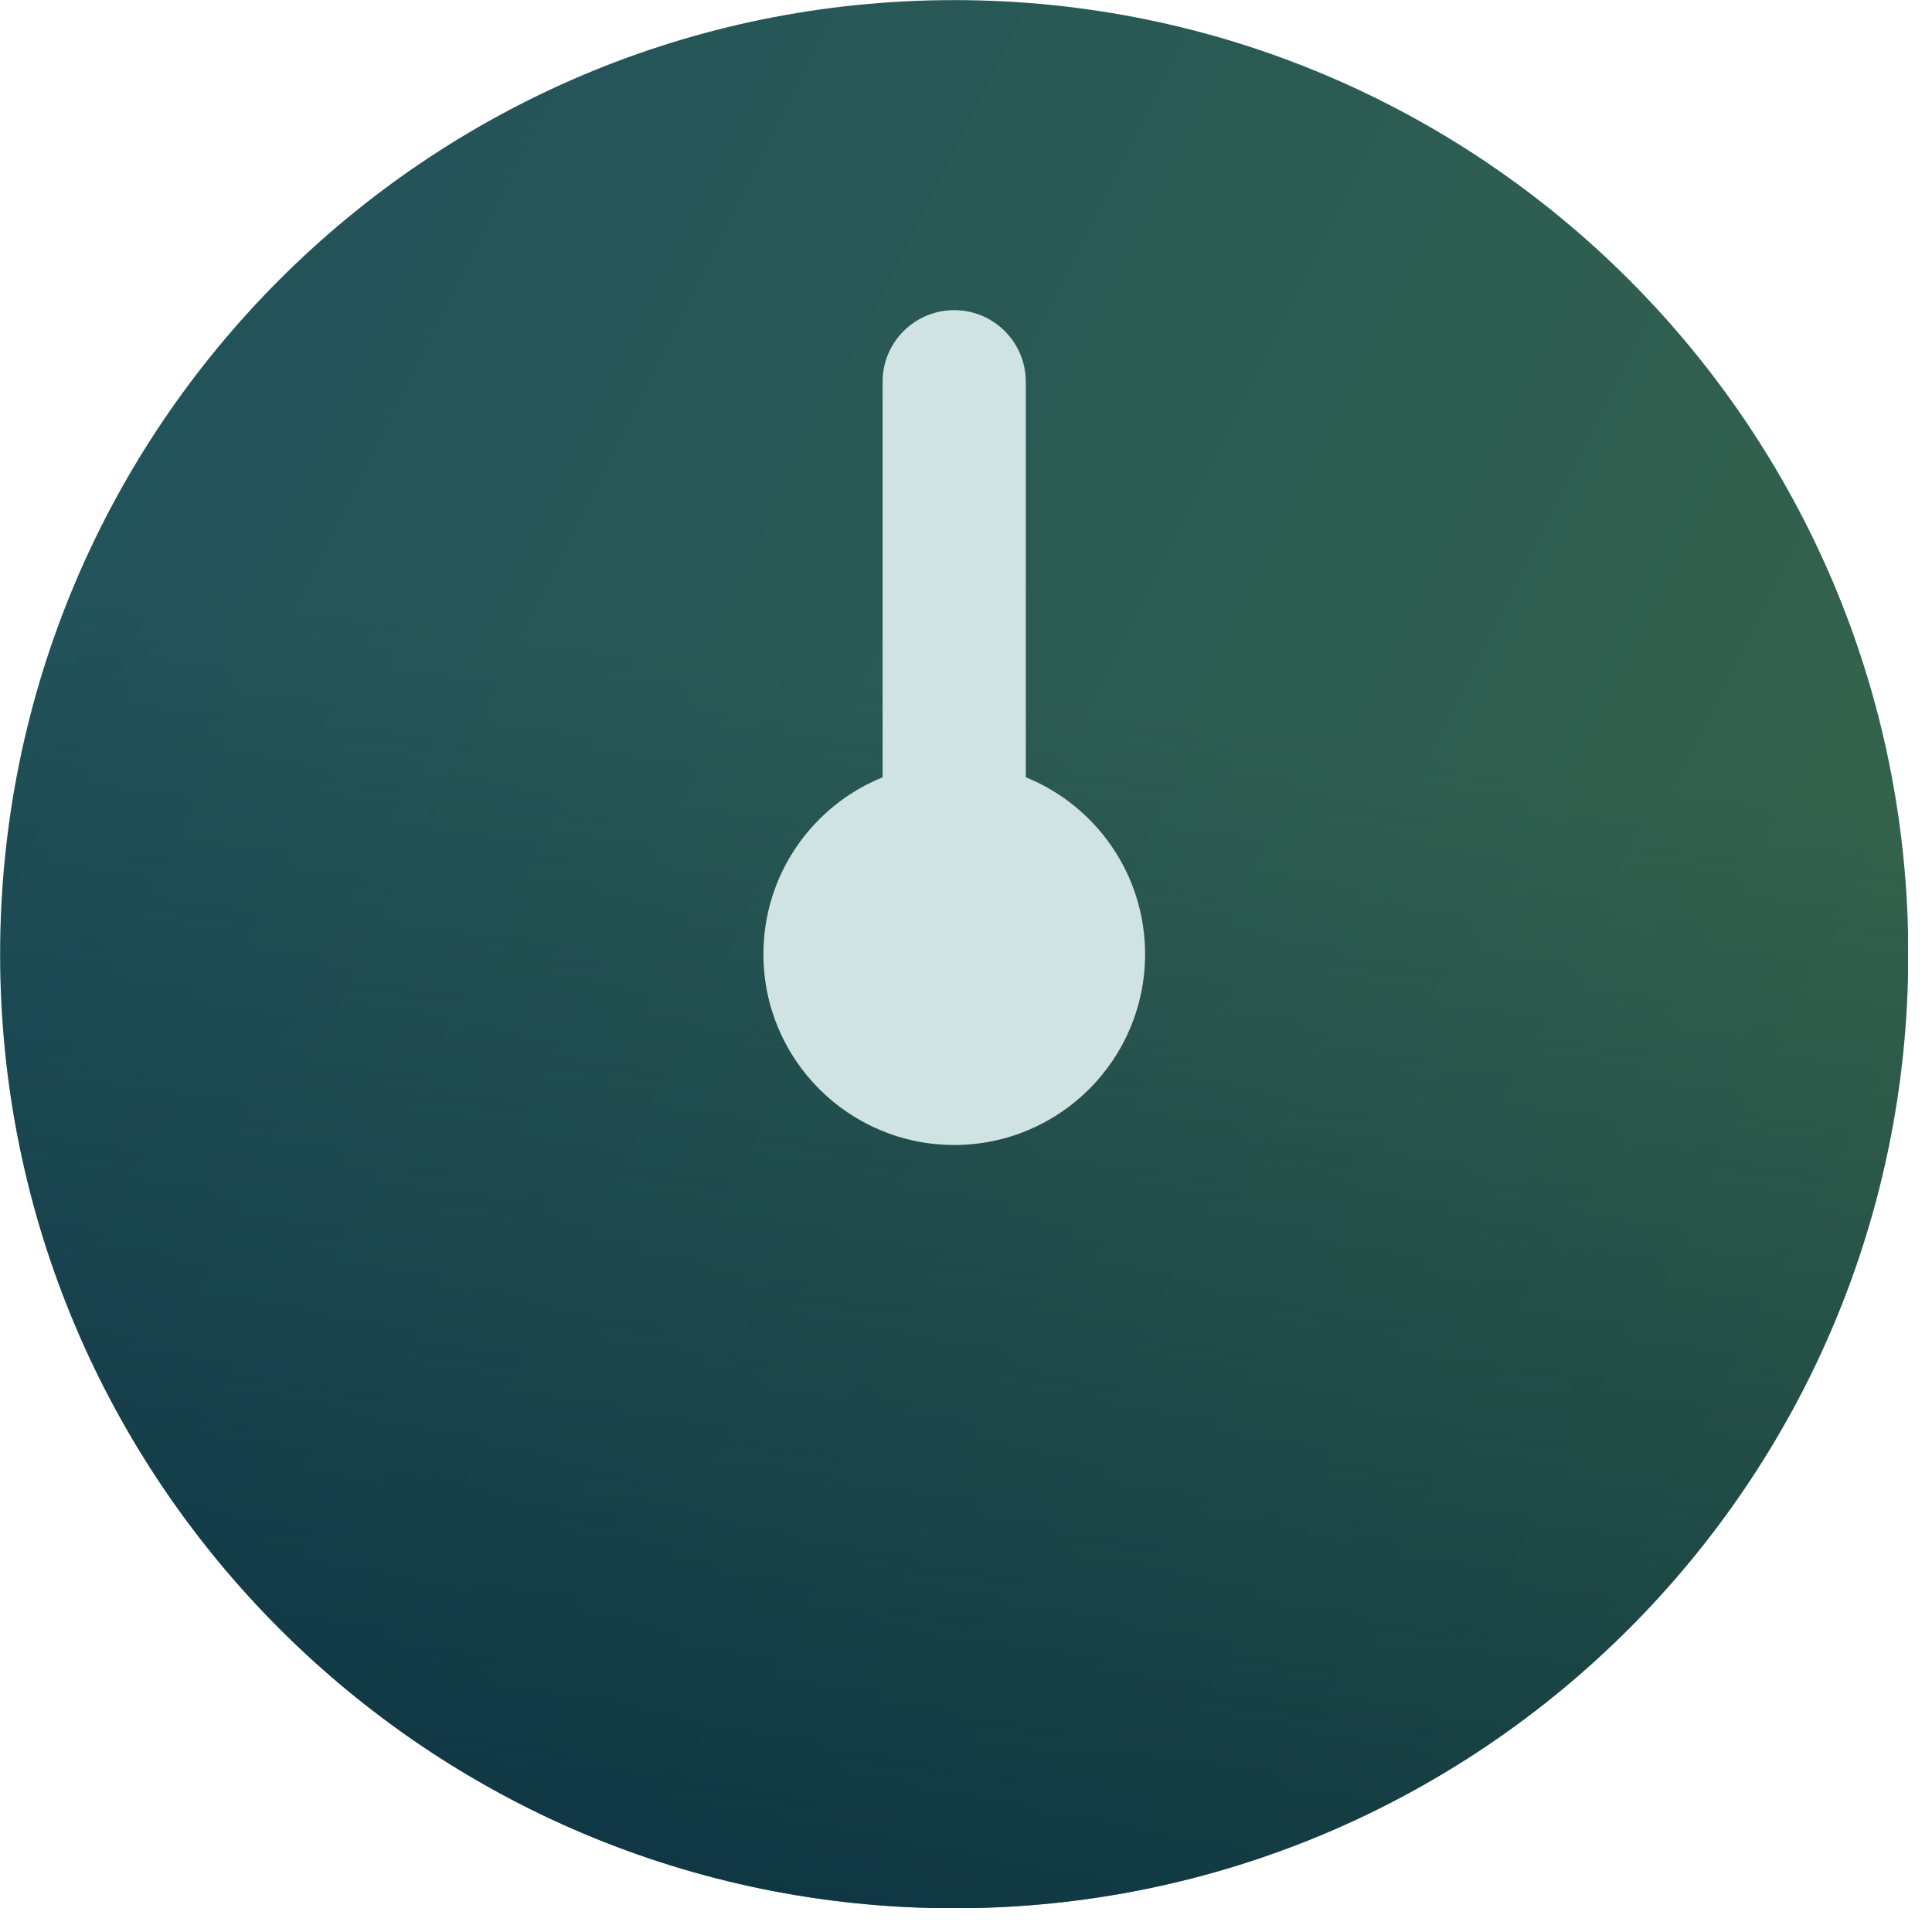 <svg width="54" height="54" viewBox="0 0 54 54" fill="none" xmlns="http://www.w3.org/2000/svg">
<g clip-path="url(#clip0_7944_11884)">
<path d="M26.671 0.003C41.398 0.003 53.337 11.943 53.337 26.67C53.337 41.397 41.398 53.337 26.671 53.337C11.943 53.337 0.004 41.398 0.004 26.67C0.004 11.942 11.943 0.003 26.671 0.003ZM26.67 8.67C25.565 8.67 24.67 9.565 24.67 10.67V21.726C22.716 22.517 21.338 24.432 21.338 26.67C21.338 29.615 23.726 32.003 26.671 32.003C29.616 32.003 32.005 29.615 32.005 26.67C32.005 24.431 30.625 22.516 28.67 21.725V10.67C28.67 9.565 27.774 8.67 26.67 8.67Z" fill="url(#paint0_linear_7944_11884)"/>
<path d="M26.671 0.003C41.398 0.003 53.337 11.943 53.337 26.67C53.337 41.397 41.398 53.337 26.671 53.337C11.943 53.337 0.004 41.398 0.004 26.67C0.004 11.942 11.943 0.003 26.671 0.003ZM26.67 8.67C25.565 8.67 24.67 9.565 24.67 10.67V21.726C22.716 22.517 21.338 24.432 21.338 26.67C21.338 29.615 23.726 32.003 26.671 32.003C29.616 32.003 32.005 29.615 32.005 26.67C32.005 24.431 30.625 22.516 28.67 21.725V10.67C28.67 9.565 27.774 8.67 26.67 8.67Z" fill="url(#paint1_linear_7944_11884)"/>
<g opacity="0.2">
<path d="M32.005 26.67C32.005 29.615 29.617 32.003 26.671 32.003C23.726 32.003 21.338 29.615 21.338 26.67C21.338 23.724 23.726 21.336 26.671 21.336C29.617 21.336 32.005 23.724 32.005 26.67Z" fill="#0F766E"/>
<path fill-rule="evenodd" clip-rule="evenodd" d="M26.67 8.67C25.565 8.67 24.67 9.565 24.67 10.67V22.67C24.67 23.774 25.565 24.67 26.67 24.67C27.774 24.67 28.67 23.774 28.67 22.67V10.67C28.67 9.565 27.774 8.67 26.67 8.67Z" fill="#0F766E"/>
</g>
</g>
<defs>
<linearGradient id="paint0_linear_7944_11884" x1="0.819" y1="1.15" x2="61.163" y2="31.226" gradientUnits="userSpaceOnUse">
<stop stop-color="#20505C"/>
<stop offset="0.9" stop-color="#35644B"/>
</linearGradient>
<linearGradient id="paint1_linear_7944_11884" x1="29.522" y1="19.639" x2="24.364" y2="59.678" gradientUnits="userSpaceOnUse">
<stop stop-color="#00243D" stop-opacity="0"/>
<stop offset="1" stop-color="#00243D" stop-opacity="0.8"/>
</linearGradient>
<clipPath id="clip0_7944_11884">
<rect width="53.33" height="53.33" fill="white"/>
</clipPath>
</defs>
</svg>

